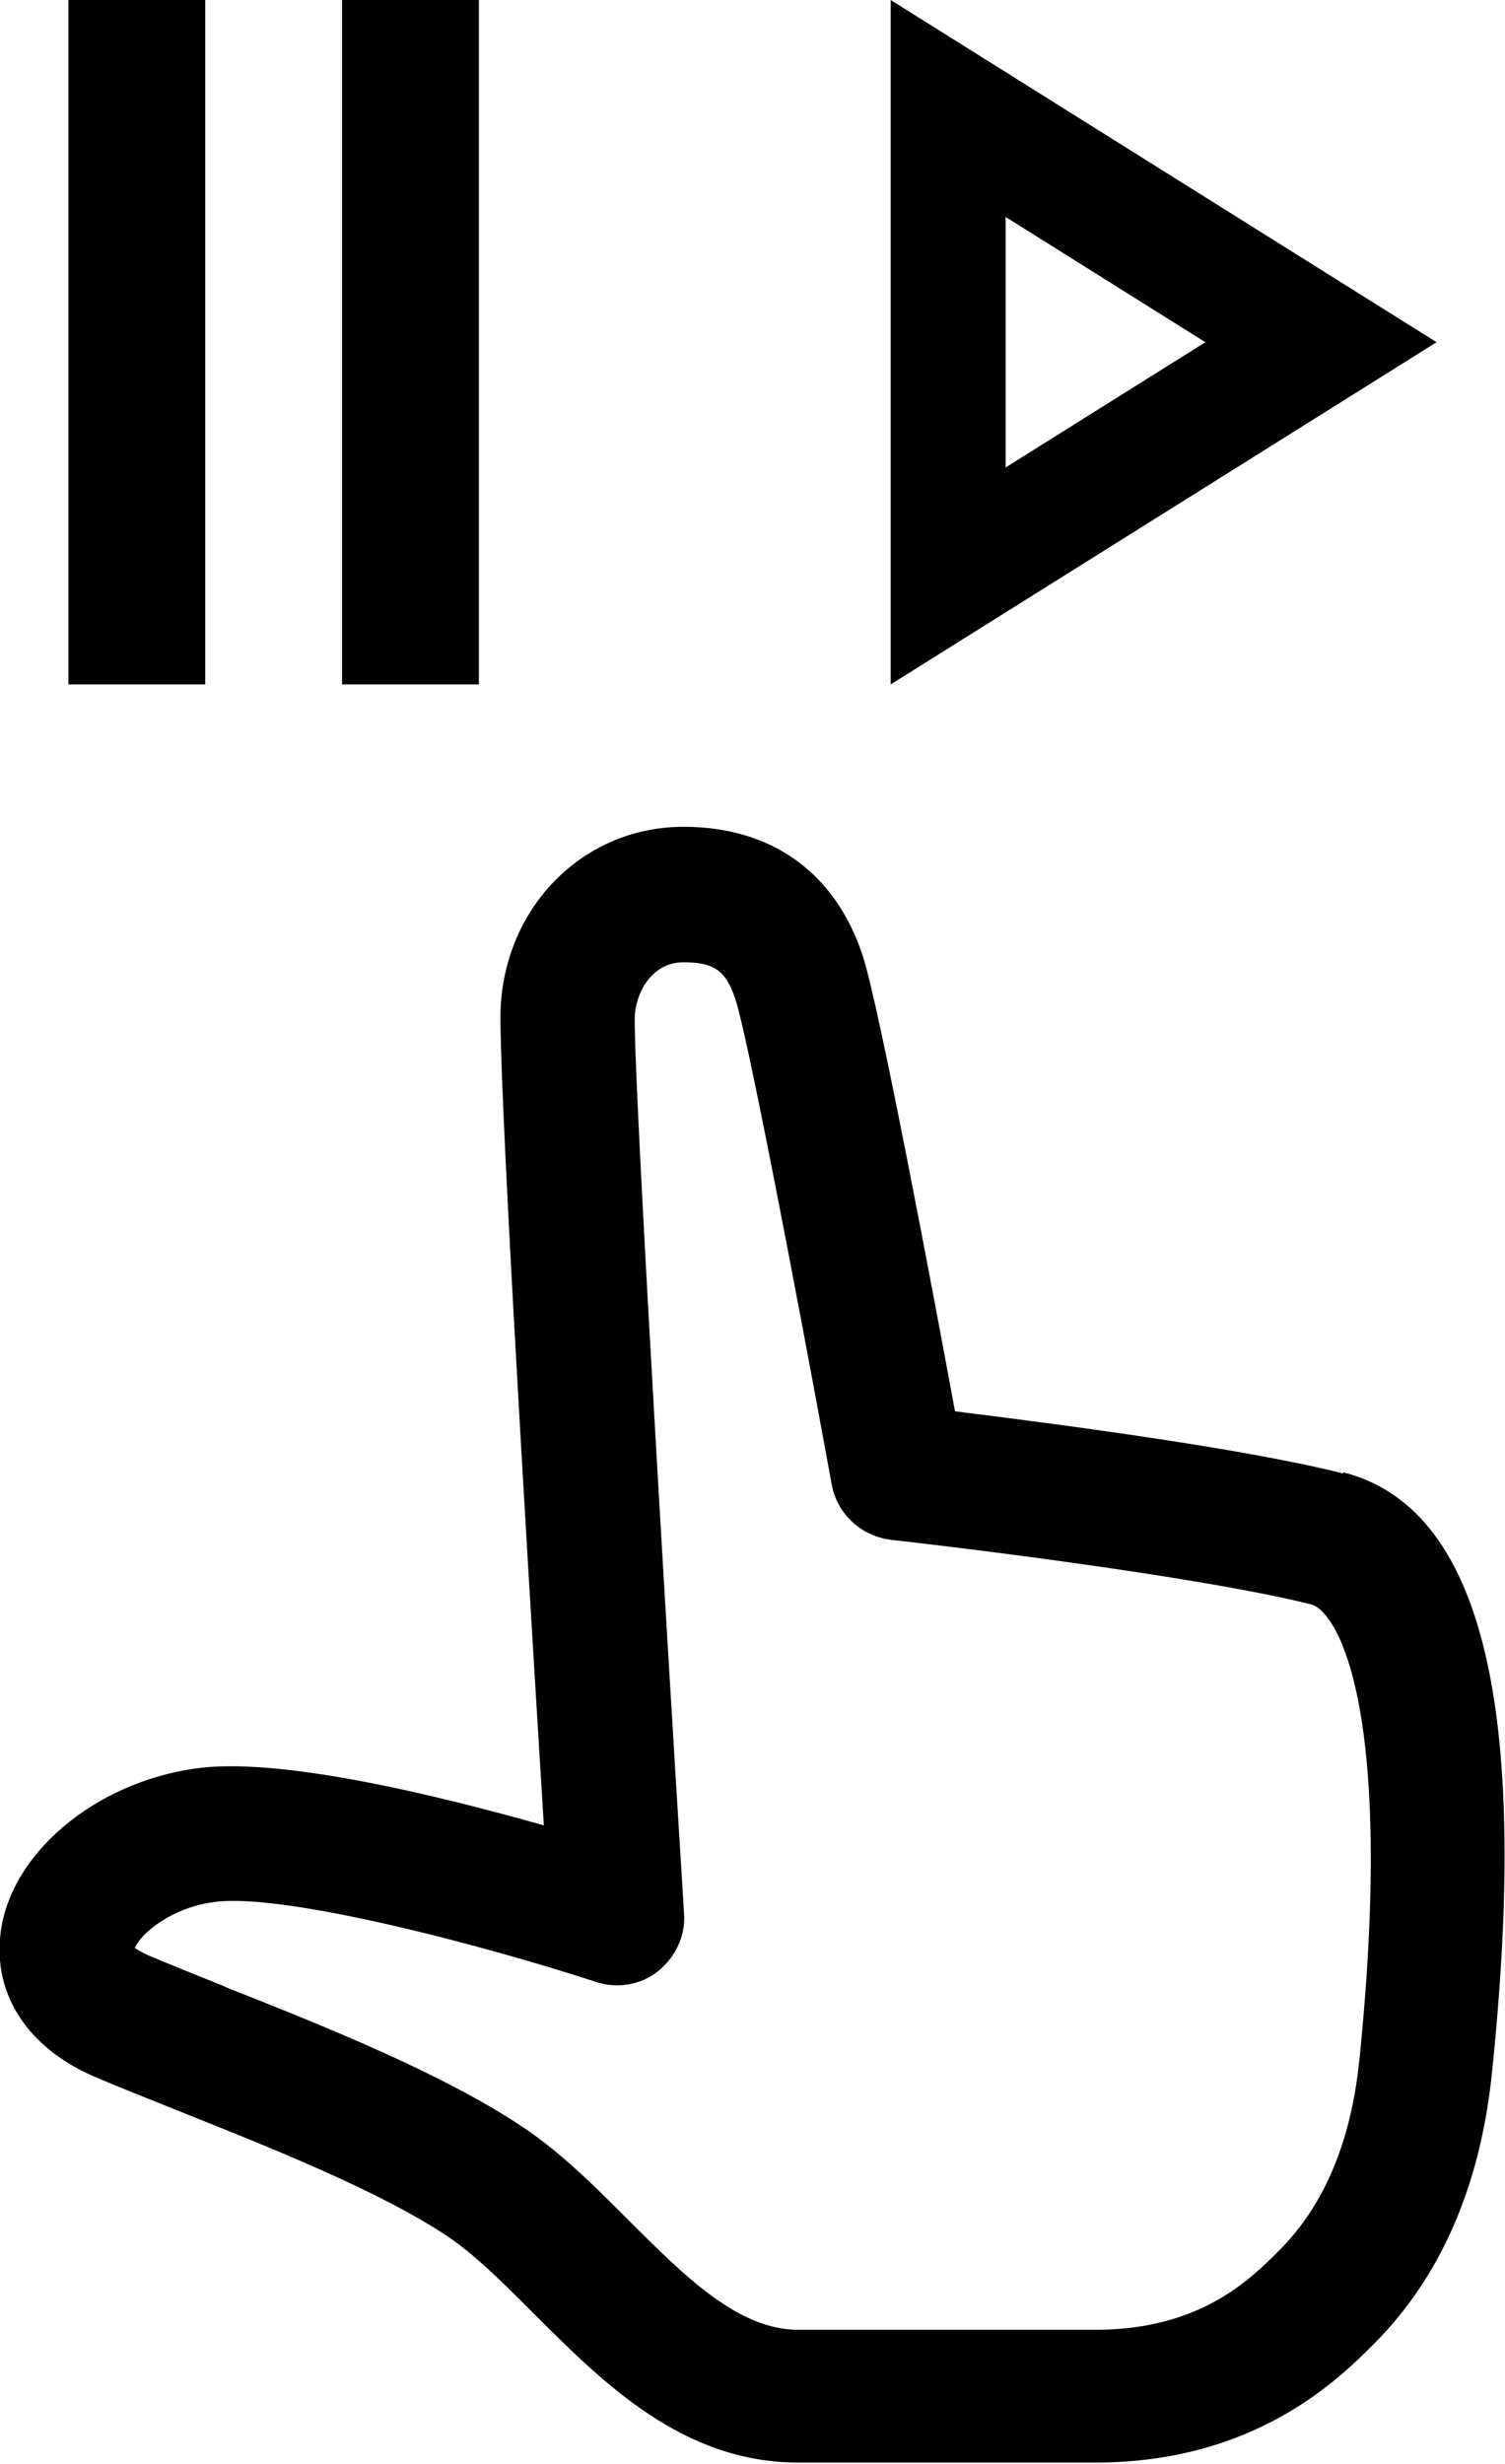 <?xml version="1.0" encoding="UTF-8"?>
<svg id="Livello_2" data-name="Livello 2" xmlns="http://www.w3.org/2000/svg" viewBox="0 0 22 36">
  <defs>
    <style>
      .cls-1 {
        fill: none;
      }

      .cls-1, .cls-2 {
        stroke-width: 0px;
      }

      .cls-2 {
        fill: #010101;
      }
    </style>
  </defs>
  <g id="Livello_1-2" data-name="Livello 1">
    <g>
      <g>
        <path class="cls-1" d="M19.16,23.43c-1.68-.42-5.39-.86-6.12-.94-.45-.05-.8-.38-.88-.8-.58-3.17-1.25-6.63-1.41-7.1-.14-.42-.31-.54-.76-.54-.44,0-.69.39-.71.77-.03.55.34,7.03.72,13.14.02.32-.13.64-.38.83-.26.2-.6.26-.9.16-1.62-.53-4.57-1.31-5.59-1.17-.39.06-.77.24-1.02.48-.08.08-.12.15-.14.19.03.03.1.07.2.11.31.13.68.28,1.08.44l.09.04c1.4.56,3.12,1.24,4.29,2.02.56.38,1.07.88,1.55,1.36.83.83,1.61,1.61,2.49,1.61h4.34c1.52,0,2.25-.72,2.69-1.16.65-.65,1.04-1.59,1.17-2.78.53-5.19-.33-6.58-.71-6.67Z"/>
        <path class="cls-2" d="M19.64,21.53c-1.5-.38-4.32-.74-5.68-.91-.3-1.63-1.11-5.94-1.35-6.66-.4-1.21-1.33-1.88-2.62-1.88-1.43,0-2.58,1.12-2.67,2.61-.05.73.36,7.63.63,11.98-1.52-.43-3.87-1.01-5.1-.83-1.47.21-2.69,1.24-2.84,2.39-.12.91.4,1.7,1.39,2.12.35.15.76.31,1.23.5,1.3.52,2.92,1.16,3.92,1.83.4.27.81.68,1.25,1.12,1.02,1.02,2.18,2.18,3.87,2.18h4.34c2.33,0,3.55-1.21,4.07-1.73.98-.98,1.56-2.31,1.73-3.97.56-5.39-.16-8.26-2.18-8.77ZM19.87,30.1c-.12,1.2-.52,2.13-1.17,2.78-.43.43-1.16,1.16-2.69,1.16h-4.34c-.88,0-1.66-.78-2.49-1.61-.49-.49-.99-.99-1.55-1.36-1.17-.78-2.9-1.47-4.29-2.02l-.09-.04c-.4-.16-.77-.31-1.08-.44-.11-.05-.17-.09-.2-.11.02-.04.06-.11.14-.19.25-.25.63-.43,1.02-.48,1.02-.14,3.97.64,5.59,1.17.31.1.65.04.9-.16.25-.2.4-.51.38-.83-.38-6.12-.75-12.6-.72-13.14.03-.38.28-.77.71-.77.45,0,.62.12.76.54.16.47.83,3.93,1.41,7.1.08.42.43.75.88.8.73.08,4.43.52,6.12.94.38.09,1.24,1.48.71,6.67Z"/>
      </g>
      <path class="cls-2" d="M13.02,0v10l7.98-5L13.02,0ZM14.7,3.17l2.92,1.83-2.92,1.83v-3.66Z"/>
      <rect class="cls-2" x="1" width="2" height="10"/>
      <rect class="cls-2" x="5" width="2" height="10"/>
    </g>
  </g>
</svg>